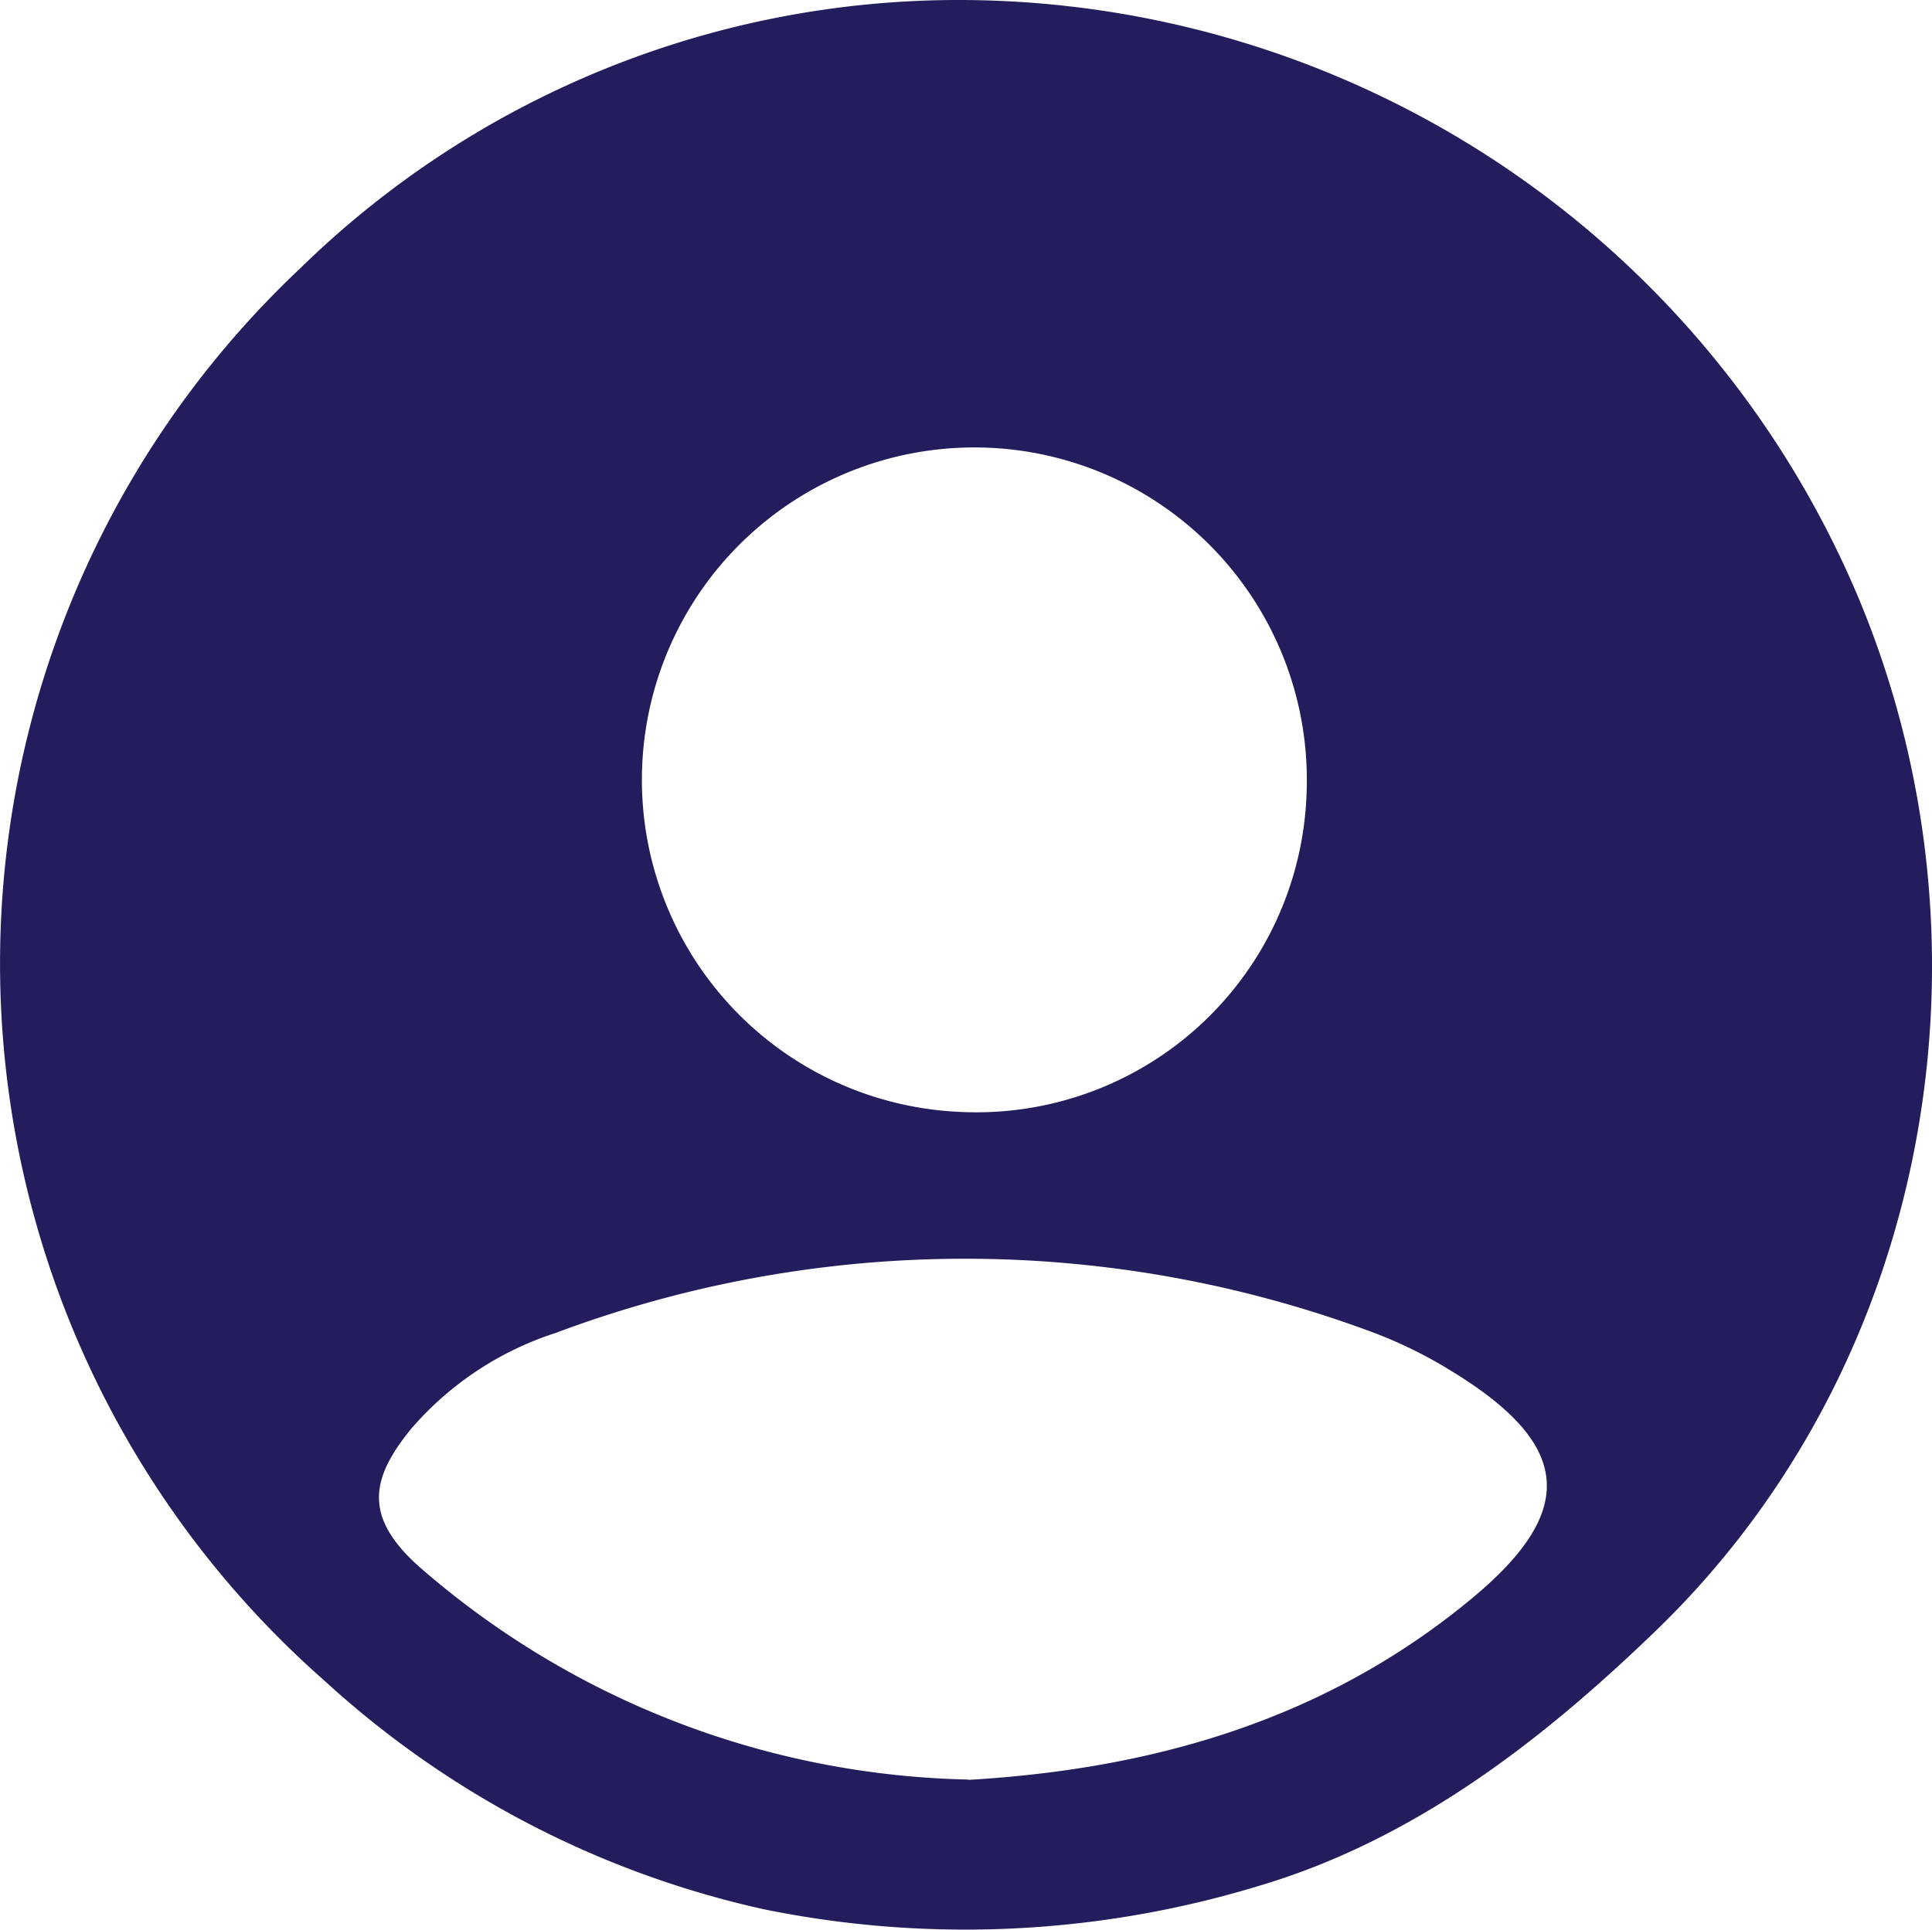 <svg id="Сгруппировать_2" data-name="Сгруппировать 2" xmlns="http://www.w3.org/2000/svg" xmlns:xlink="http://www.w3.org/1999/xlink" width="60.058" height="60" viewBox="0 0 60.058 60">
  <defs>
    <clipPath id="clip-path">
      <rect id="Прямоугольник_8" data-name="Прямоугольник 8" width="60.058" height="60" fill="#231d5d"/>
    </clipPath>
  </defs>
  <g id="Сгруппировать_1" data-name="Сгруппировать 1" clip-path="url(#clip-path)">
    <path id="Контур_1" data-name="Контур 1" d="M29.905,0A30.357,30.357,0,0,1,57.738,18.506c4.593,10.889,2.3,23.941-6.276,32.21-3.494,3.371-7.469,6.488-12.354,7.93a31.314,31.314,0,0,1-15.37.718,29.715,29.715,0,0,1-13.632-7.088A29.7,29.7,0,0,1,9.345,8.331,29.266,29.266,0,0,1,29.905,0m.2,55.342c5.776-.339,11.124-1.884,15.657-5.648,3.278-2.722,3.1-4.773-.623-7.052a13.926,13.926,0,0,0-2.573-1.255,36.244,36.244,0,0,0-25.3.061,9.955,9.955,0,0,0-4.489,2.984c-1.258,1.542-1.489,2.742.274,4.3a26.784,26.784,0,0,0,17.051,6.6m10.516-30.73a10.335,10.335,0,1,0-10.787,9.97,10.268,10.268,0,0,0,10.787-9.97" transform="translate(0 0)" fill="#231d5d"/>
  </g>
</svg>
